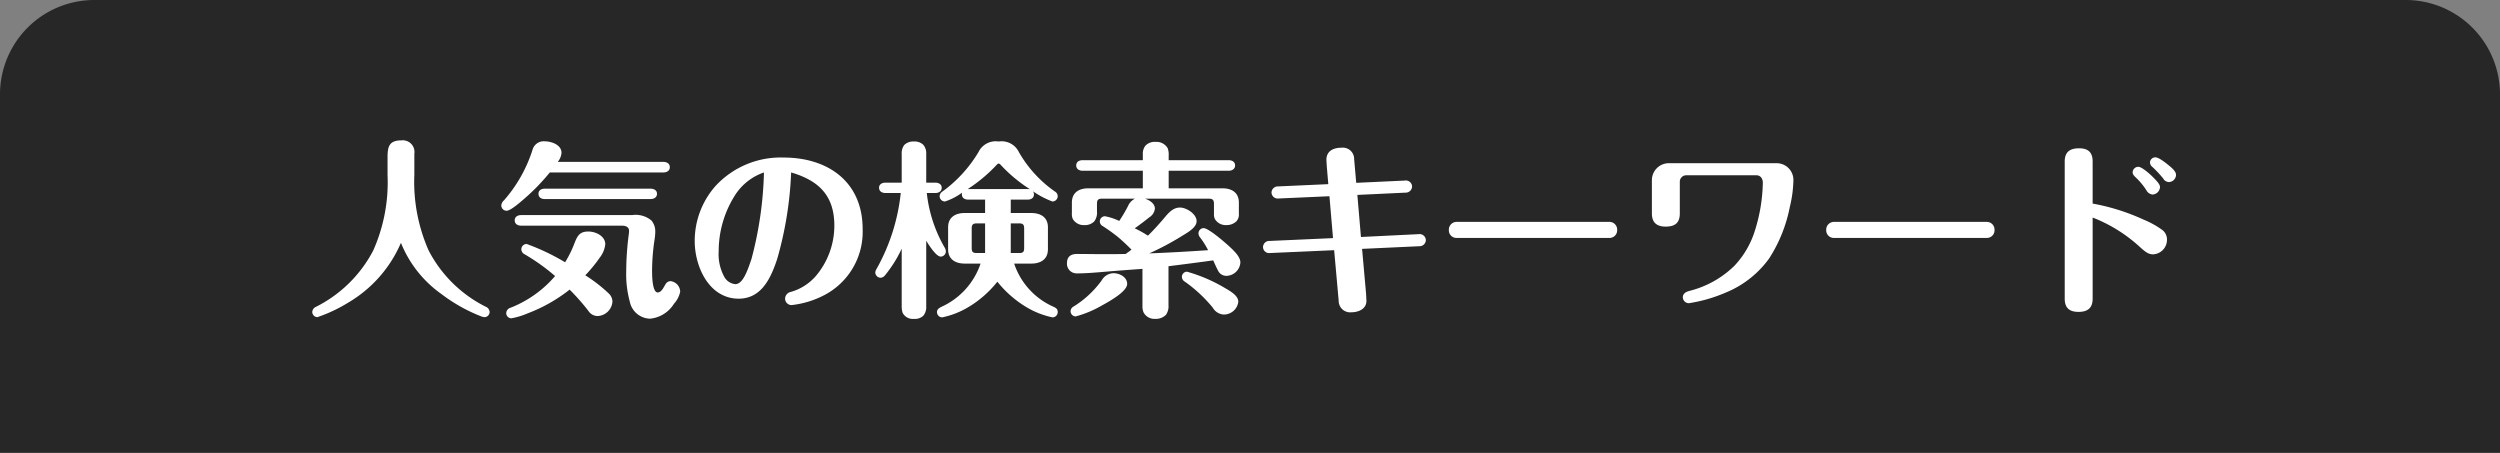 <svg xmlns="http://www.w3.org/2000/svg" width="265" height="48" viewBox="0 0 265 48">
  <rect x="0" y="0" width="265" height="48" fill="#808080" stroke="none"/>
  <g id="title" transform="translate(-142 -715)">
    <path id="長方形_109" data-name="長方形 109" d="M10,0H255a10,10,0,0,1,10,10V48a0,0,0,0,1,0,0H0a0,0,0,0,1,0,0V10A10,10,0,0,1,10,0Z" transform="translate(142 715)" fill="#272727"/>
    <path id="パス_146" data-name="パス 146" d="M-90-6.26A12.223,12.223,0,0,0-85.72-.84,17.252,17.252,0,0,0-81.58,1.5a1.323,1.323,0,0,0,.44.12.551.551,0,0,0,.54-.54A.631.631,0,0,0-81,.52a13.746,13.746,0,0,1-6.06-5.96,17.991,17.991,0,0,1-1.52-8.02V-15.7a1.239,1.239,0,0,0-1.38-1.42c-1.3,0-1.46.68-1.46,1.8v1.86a17.771,17.771,0,0,1-1.52,8.02A13.849,13.849,0,0,1-99,.52a.631.631,0,0,0-.4.56.565.565,0,0,0,.54.54A16.128,16.128,0,0,0-95.56.06,13.536,13.536,0,0,0-90-6.26Zm16.62-8.58a1.714,1.714,0,0,0,.4-.96c0-.86-1.08-1.22-1.78-1.22a1.22,1.22,0,0,0-1.28.86,15.034,15.034,0,0,1-3.04,5.4.8.8,0,0,0-.28.52.564.564,0,0,0,.56.58c.38,0,1.28-.76,1.58-1.02a22.688,22.688,0,0,0,3-3.04h12.04c.34,0,.68-.16.68-.56s-.34-.56-.68-.56Zm9.84,3.94c.34,0,.68-.16.68-.56,0-.38-.34-.54-.68-.54H-74.76c-.34,0-.66.16-.66.54,0,.4.32.56.66.56Zm-3.04,2.82c.38,0,.76.12.76.56a3.591,3.591,0,0,1-.04.44,30.7,30.7,0,0,0-.26,3.84,11.025,11.025,0,0,0,.38,3.22,2.242,2.242,0,0,0,2.16,1.8A3.371,3.371,0,0,0-61.06.2a2.716,2.716,0,0,0,.66-1.28A1.161,1.161,0,0,0-61.42-2.2a.626.626,0,0,0-.54.34c-.18.28-.42.86-.82.86-.6,0-.6-1.9-.6-2.32a22.383,22.383,0,0,1,.26-3.26,5.973,5.973,0,0,0,.08-.86,1.8,1.8,0,0,0-.4-1.18A2.607,2.607,0,0,0-65.5-9.2H-77.26c-.34,0-.68.16-.68.56s.34.56.68.56Zm-7.08,5.34A11.973,11.973,0,0,1-78.38.62a.618.618,0,0,0-.46.58.551.551,0,0,0,.54.54,7.679,7.679,0,0,0,1.72-.52A16.654,16.654,0,0,0-72.12-1.3,23.317,23.317,0,0,1-70.14.94a1.176,1.176,0,0,0,.98.56A1.646,1.646,0,0,0-67.58-.04a1.218,1.218,0,0,0-.38-.84,16.032,16.032,0,0,0-2.5-1.94A15.262,15.262,0,0,0-68.92-4.7a2.794,2.794,0,0,0,.58-1.4c0-.9-1.04-1.36-1.8-1.36-.96,0-1.18.52-1.48,1.28A11.4,11.4,0,0,1-72.6-4.2a23.42,23.42,0,0,0-4.08-1.94.572.572,0,0,0-.56.56.621.621,0,0,0,.36.54A21.426,21.426,0,0,1-73.66-2.74Zm25.02-10.98c2.94.86,4.58,2.46,4.58,5.64a8.257,8.257,0,0,1-1.98,5.36,5.513,5.513,0,0,1-2.62,1.66.749.749,0,0,0-.62.72.687.687,0,0,0,.68.68A9.762,9.762,0,0,0-45.12-.72a7.564,7.564,0,0,0,4.06-7c0-5-3.66-7.58-8.38-7.58a9.394,9.394,0,0,0-7.22,3.02,8.792,8.792,0,0,0-2.2,5.84c0,2.7,1.52,6.1,4.66,6.1,2.44,0,3.42-2.22,4.08-4.2A38.424,38.424,0,0,0-48.64-13.72Zm-2.88,0a39.259,39.259,0,0,1-1.32,9.16c-.44,1.3-.92,2.68-1.72,2.68a1.512,1.512,0,0,1-1.2-.84,5,5,0,0,1-.56-2.64,11.075,11.075,0,0,1,1.74-5.96A5.889,5.889,0,0,1-51.52-13.72Zm14.5,2.18a20.844,20.844,0,0,1-2.54,8,1,1,0,0,0-.16.42.572.572,0,0,0,.56.56.626.626,0,0,0,.44-.22,13.255,13.255,0,0,0,1.8-2.86V.46a2.194,2.194,0,0,0,.1.7,1.2,1.2,0,0,0,1.18.64,1.3,1.3,0,0,0,1.02-.34,1.432,1.432,0,0,0,.3-.98V-6.48c.26.42,1.04,1.68,1.54,1.68a.555.555,0,0,0,.54-.56.81.81,0,0,0-.14-.42,14.705,14.705,0,0,1-1.88-5.76h.9c.34,0,.68-.16.68-.56,0-.38-.34-.54-.68-.54h-.96v-3.02a1.4,1.4,0,0,0-.3-.98A1.313,1.313,0,0,0-35.64-17a1.35,1.35,0,0,0-1,.36,1.438,1.438,0,0,0-.28.96v3.04h-1.72c-.34,0-.68.16-.68.54,0,.4.34.56.68.56Zm11.66,2.12v-1.42h1.78c.36,0,.68-.16.68-.56a.6.6,0,0,0-.1-.32,9.42,9.42,0,0,0,2.06,1.08.572.572,0,0,0,.56-.56.589.589,0,0,0-.3-.5,12.871,12.871,0,0,1-3.82-4.18A2.026,2.026,0,0,0-26.64-17a2.026,2.026,0,0,0-2.14,1.12A14.107,14.107,0,0,1-32.6-11.7a.636.636,0,0,0-.3.5.572.572,0,0,0,.56.56,6.323,6.323,0,0,0,1.82-.94.554.554,0,0,0-.02.18c0,.4.32.56.68.56h1.78v1.42h-2.16c-.98,0-1.76.44-1.76,1.52v2.32c0,1.08.78,1.52,1.76,1.52h1.68A7.74,7.74,0,0,1-32.7.52c-.24.12-.48.26-.48.56a.559.559,0,0,0,.56.56A8.952,8.952,0,0,0-30,.64a11.313,11.313,0,0,0,3.22-2.78A11.589,11.589,0,0,0-23.56.64a8.952,8.952,0,0,0,2.62,1,.559.559,0,0,0,.56-.56c0-.3-.14-.42-.44-.56A7.644,7.644,0,0,1-25-4.06h1.82c.98,0,1.76-.44,1.76-1.52V-7.9c0-1.08-.78-1.52-1.76-1.52Zm-4.56-2.54a16.232,16.232,0,0,0,3.08-2.58c.1-.1.12-.12.2-.12a.3.3,0,0,1,.2.12,15.513,15.513,0,0,0,3.12,2.6,1.057,1.057,0,0,0-.26-.02Zm4.56,3.64h.9c.4,0,.52.14.52.54V-5.7c0,.4-.12.52-.52.52h-.9Zm-2.72,3.14h-.88c-.42,0-.54-.12-.54-.52V-7.78c0-.4.12-.54.54-.54h.88Zm15.52-.36c-.2.16-.4.3-.62.46-.82.02-1.62.02-2.44.02-.9,0-1.82-.02-2.72-.02-.64,0-1.06.28-1.06.96a1.024,1.024,0,0,0,1.04,1.1c.94,0,1.88-.08,2.82-.16,1.38-.12,2.76-.22,4.14-.32V.44a1.578,1.578,0,0,0,.12.68,1.307,1.307,0,0,0,1.24.68A1.492,1.492,0,0,0-8.9,1.36a1.57,1.57,0,0,0,.26-1V-3.78c1.58-.2,3.16-.4,4.74-.62.16.36.36.8.52,1.1a.975.975,0,0,0,.9.54A1.518,1.518,0,0,0-1.02-4.18c0-.62-.72-1.28-1.24-1.76-.44-.4-2.14-1.88-2.66-1.88a.555.555,0,0,0-.54.56.72.72,0,0,0,.18.44,9.381,9.381,0,0,1,.84,1.34c-2.08.14-4.16.26-6.24.34A29.519,29.519,0,0,0-7.16-7.02c.74-.44,1.5-.92,1.5-1.54,0-.76-1.08-1.44-1.76-1.44-.76,0-1.24.58-1.8,1.26-.52.6-1.04,1.18-1.6,1.72a11.924,11.924,0,0,0-1.4-.78c.52-.36,1.04-.76,1.54-1.16a1.25,1.25,0,0,0,.6-.92c0-.56-.58-.9-1.04-1.06h6.76c.4,0,.54.14.54.54v1.1a1.151,1.151,0,0,0,.1.52,1.335,1.335,0,0,0,1.22.64,1.5,1.5,0,0,0,1.06-.4,1.09,1.09,0,0,0,.26-.84v-1.14c0-1.08-.76-1.52-1.76-1.52H-8.62V-13.9h6.36c.34,0,.68-.18.68-.56,0-.4-.34-.56-.68-.56H-8.62v-.48a2.045,2.045,0,0,0-.1-.78A1.365,1.365,0,0,0-10-16.96a1.35,1.35,0,0,0-1.1.42,1.4,1.4,0,0,0-.26.94v.58h-6.38c-.36,0-.68.16-.68.56,0,.38.32.56.68.56h6.38v1.86h-5.76c-1,0-1.76.44-1.76,1.52V-9.4a1.309,1.309,0,0,0,.1.62,1.335,1.335,0,0,0,1.22.64,1.385,1.385,0,0,0,1.06-.4,1.578,1.578,0,0,0,.28-1.08v-.78c0-.4.12-.54.52-.54h3.5a1.6,1.6,0,0,0-.74.8,15.2,15.2,0,0,1-.92,1.56,6.134,6.134,0,0,0-1.52-.5.555.555,0,0,0-.54.56.573.573,0,0,0,.3.48A18.375,18.375,0,0,1-14-6.88C-13.5-6.46-13.02-6-12.56-5.54ZM-2.8,1.34A1.542,1.542,0,0,0-1.24,0c0-.66-.78-1.1-1.5-1.52A16.677,16.677,0,0,0-6.68-3.2a.551.551,0,0,0-.54.54.615.615,0,0,0,.32.52A14.887,14.887,0,0,1-3.94.62,1.433,1.433,0,0,0-2.8,1.34ZM-13.02-1.9c0-.74-.8-1.14-1.46-1.14a1.476,1.476,0,0,0-1.24.76A10.529,10.529,0,0,1-18.68.48a.6.6,0,0,0-.34.5.555.555,0,0,0,.54.56A11.411,11.411,0,0,0-15.7.38C-15.04.02-13.02-1.08-13.02-1.9Zm24.9-3.72,6.06-.28a.671.671,0,0,0,.7-.64.663.663,0,0,0-.76-.64l-6.12.3-.38-4.46,5.1-.24a.671.671,0,0,0,.7-.64.654.654,0,0,0-.76-.64l-5.16.24-.22-2.5a1.2,1.2,0,0,0-1.36-1.22c-.74,0-1.58.28-1.58,1.28,0,.04.04.7.06.94l.14,1.64-5.32.24a.671.671,0,0,0-.7.64.658.658,0,0,0,.74.64l5.4-.24L8.8-6.76l-6.72.3a.663.663,0,0,0-.7.66.651.651,0,0,0,.76.62l6.78-.3L9.4-.12A1.214,1.214,0,0,0,10.76,1.1c.72,0,1.58-.34,1.58-1.2,0-.02-.02-.56-.04-.82ZM21.9-8.48a.821.821,0,0,0-.82.86.8.8,0,0,0,.82.84H38.08a.809.809,0,0,0,.84-.84.821.821,0,0,0-.82-.86ZM44.38-14.7a1.8,1.8,0,0,0-1.78,1.8v3.52c0,.96.5,1.4,1.46,1.4.98,0,1.5-.38,1.5-1.4v-3.34a.679.679,0,0,1,.68-.7h7.44c.46,0,.68.38.68.8a17.794,17.794,0,0,1-.82,5,9.567,9.567,0,0,1-2.18,3.78,10.413,10.413,0,0,1-4.8,2.68c-.36.1-.68.28-.68.68a.641.641,0,0,0,.64.62A16.02,16.02,0,0,0,50.46-1a10.6,10.6,0,0,0,4.58-3.62,15.552,15.552,0,0,0,2.18-5.44,12.929,12.929,0,0,0,.38-2.78,1.774,1.774,0,0,0-1.76-1.86ZM61.9-8.48a.821.821,0,0,0-.82.86.8.8,0,0,0,.82.84H78.08a.809.809,0,0,0,.84-.84.821.821,0,0,0-.82-.86Zm27.42-1.94v-4.46c0-.98-.48-1.4-1.44-1.4-.98,0-1.52.4-1.52,1.4V-.34c0,.98.5,1.4,1.46,1.4s1.5-.4,1.5-1.4v-8.6a15.892,15.892,0,0,1,4.94,3.06c.68.62.98.84,1.48.84A1.547,1.547,0,0,0,97.2-6.62a1.26,1.26,0,0,0-.52-1.02,9.373,9.373,0,0,0-1.96-1.08A22.31,22.31,0,0,0,89.32-10.42Zm6.66-4.9a.559.559,0,0,0-.58.54.646.646,0,0,0,.28.5,11.943,11.943,0,0,1,1.12,1.2.719.719,0,0,0,.6.38.787.787,0,0,0,.76-.76c0-.34-.36-.68-.78-1.02C97.06-14.74,96.34-15.32,95.98-15.32Zm-1.82,1a.609.609,0,0,0-.6.56c0,.16.04.3.32.56A7.244,7.244,0,0,1,95-11.86a.854.854,0,0,0,.66.48.83.83,0,0,0,.8-.8c0-.3-.42-.72-.8-1.1C95.4-13.54,94.54-14.32,94.16-14.32Z" transform="translate(274.5 747)" fill="#fff"/>
  </g>
</svg>
